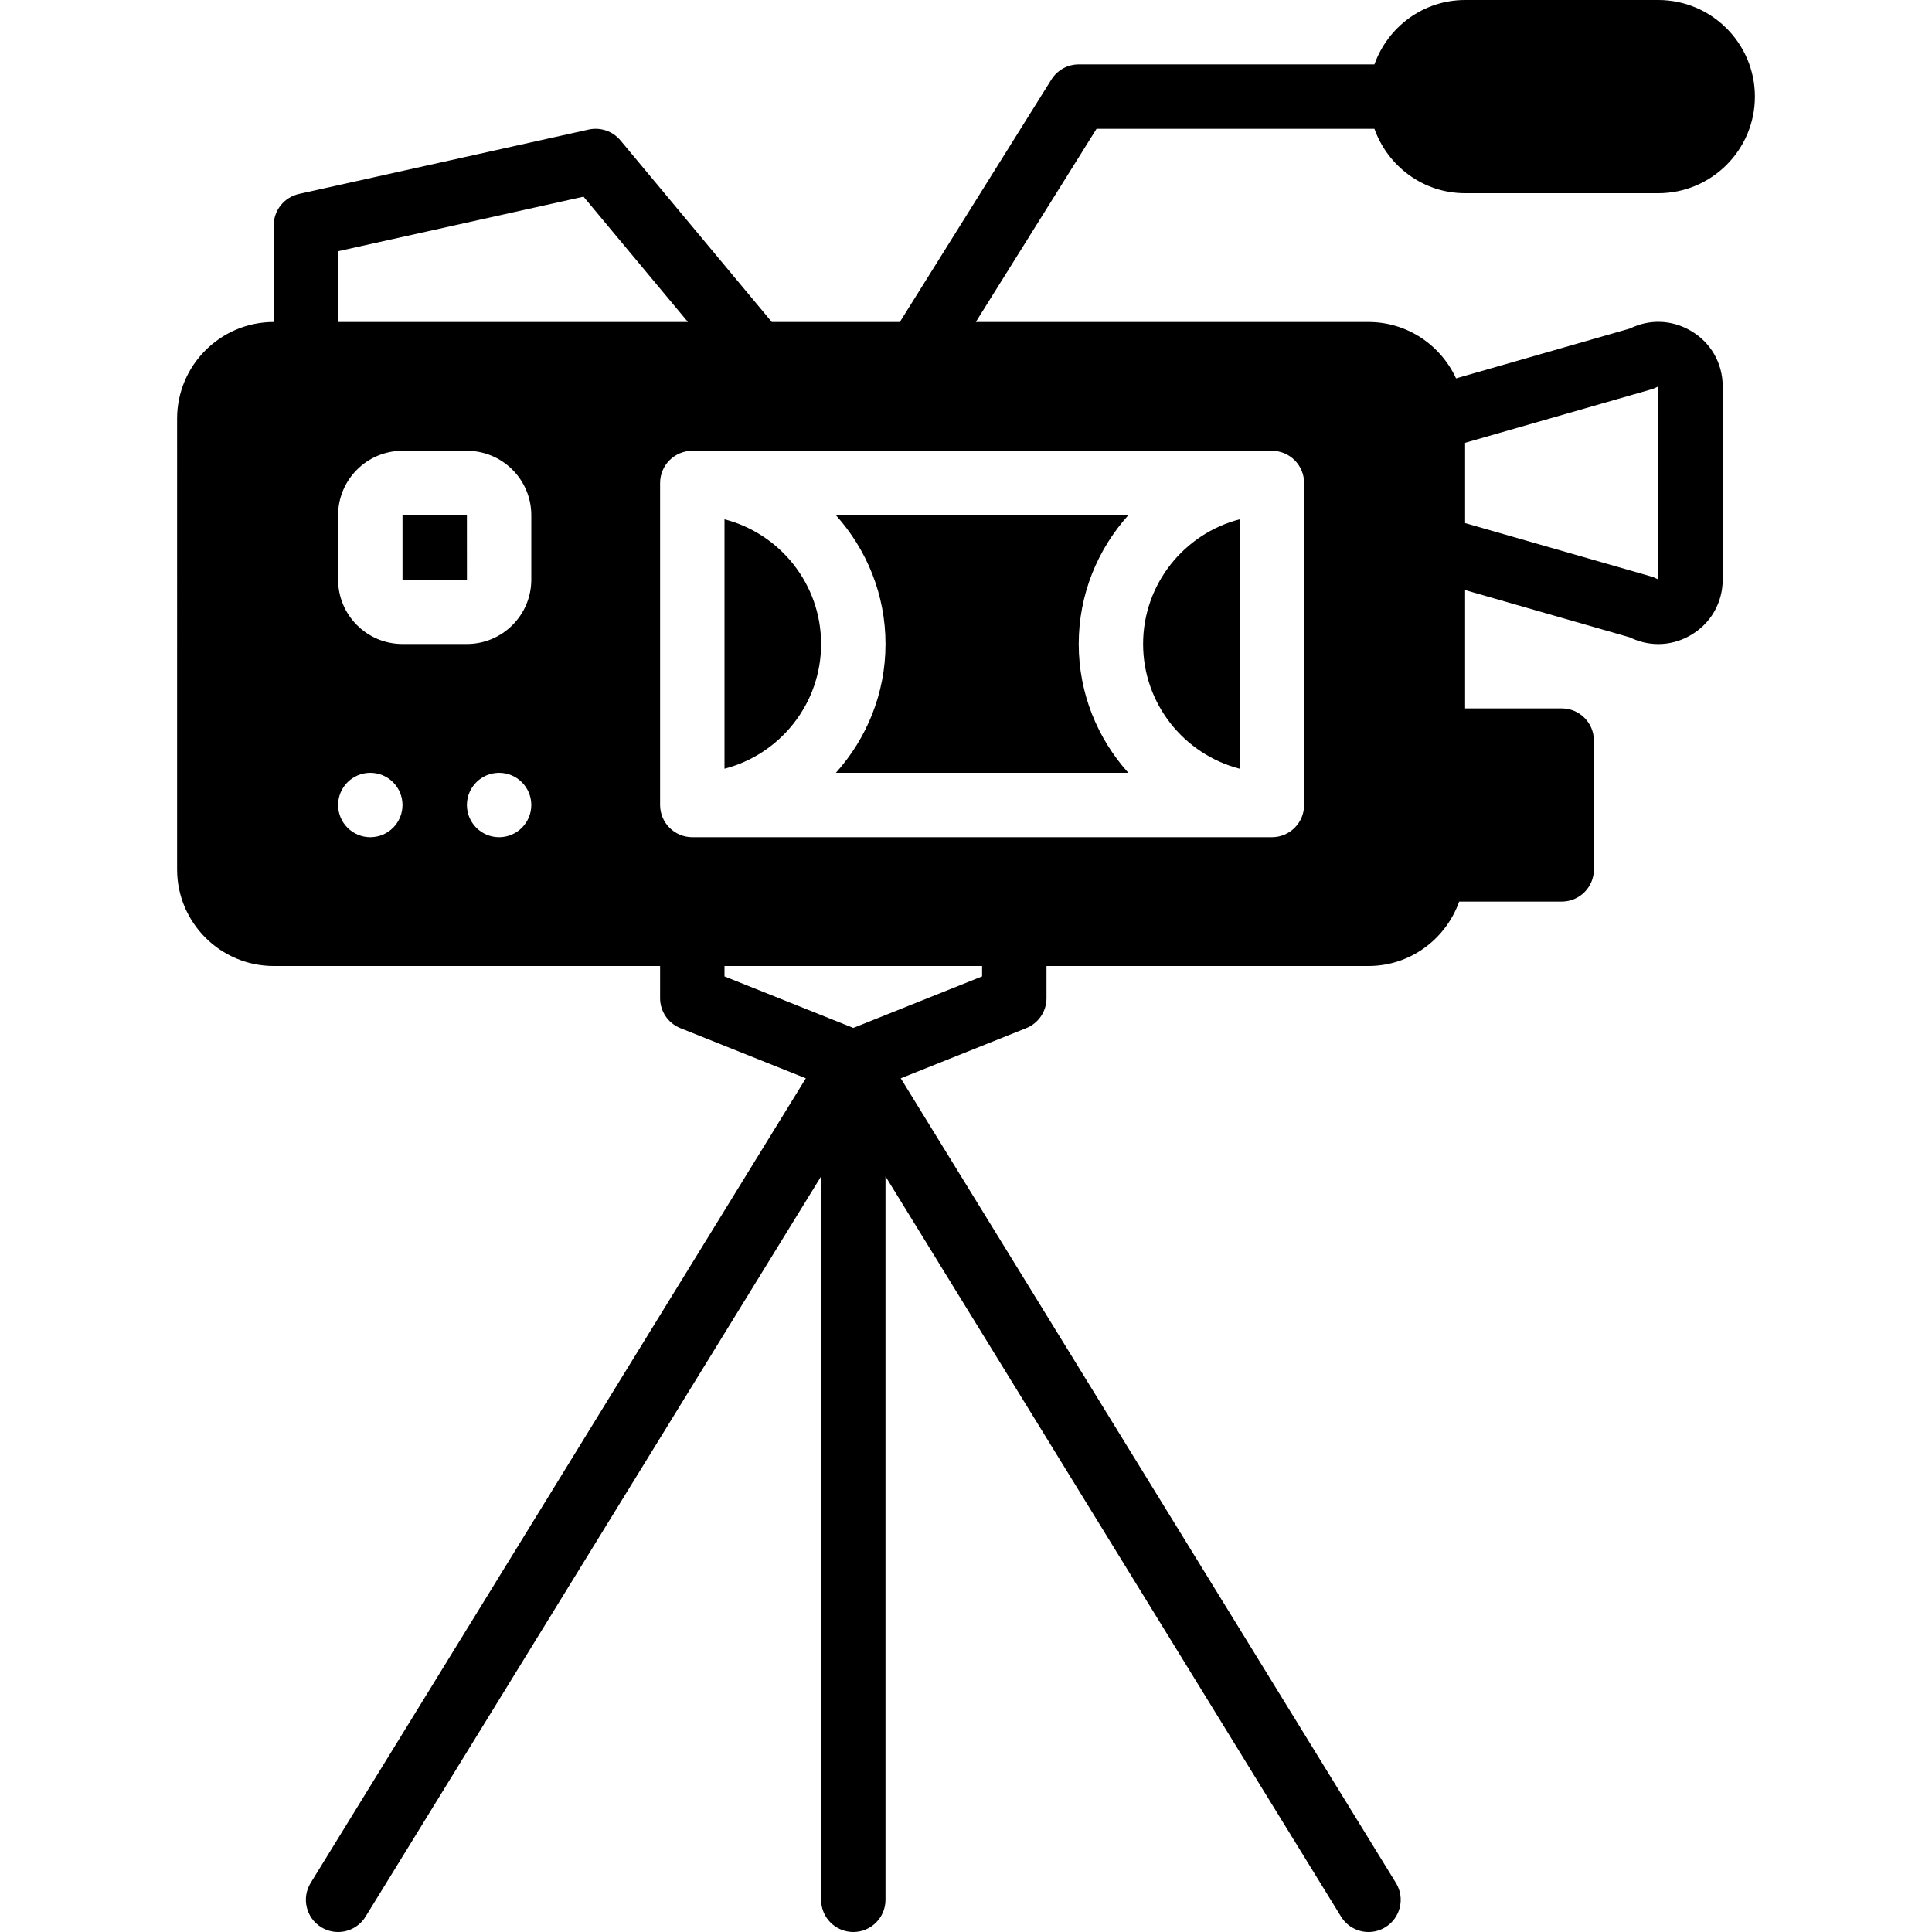 <?xml version="1.0" encoding="iso-8859-1"?>
<!-- Uploaded to: SVG Repo, www.svgrepo.com, Generator: SVG Repo Mixer Tools -->
<svg fill="#000000" height="800px" width="800px" version="1.1" id="Layer_1" xmlns="http://www.w3.org/2000/svg" xmlns:xlink="http://www.w3.org/1999/xlink" 
	 viewBox="0 0 512 512" xml:space="preserve">
<g>
	<g>
		<g>
			<path d="M364.237,34.133c3.533,9.907,12.919,17.067,24.03,17.067h51.2c14.114,0,25.6-11.486,25.6-25.6S453.581,0,439.467,0h-51.2
				c-11.11,0-20.497,7.159-24.03,17.067h-78.37c-2.944,0-5.675,1.519-7.236,4.011l-40.166,64.256h-33.929L164.42,37.197
				c-2.048-2.449-5.299-3.55-8.405-2.867l-76.8,17.067c-3.9,0.879-6.682,4.335-6.682,8.337v25.6c-14.114,0-25.6,11.486-25.6,25.6
				V230.4c0,14.114,11.486,25.6,25.6,25.6h102.4v8.533c0,3.49,2.125,6.622,5.359,7.927l33.263,13.303L82.33,498.995
				c-2.466,4.011-1.22,9.276,2.799,11.742c1.391,0.853,2.935,1.263,4.463,1.263c2.867,0,5.666-1.442,7.279-4.062l120.73-196.19
				v191.718c0,4.719,3.823,8.533,8.533,8.533c4.71,0,8.533-3.814,8.533-8.533V311.748l120.73,196.19
				c1.613,2.62,4.412,4.062,7.279,4.062c1.528,0,3.072-0.41,4.463-1.263c4.019-2.466,5.265-7.731,2.799-11.742L238.712,285.764
				l33.263-13.303c3.234-1.306,5.359-4.437,5.359-7.927V256h85.333c11.11,0,20.497-7.159,24.03-17.067h27.17
				c4.719,0,8.533-3.814,8.533-8.533v-34.133c0-4.719-3.814-8.533-8.533-8.533h-25.6v-31.36l43.691,12.544
				c2.381,1.178,4.949,1.766,7.509,1.766c2.918,0,5.845-0.768,8.499-2.304c5.367-3.081,8.567-8.61,8.567-14.797v-51.2
				c0-6.187-3.2-11.708-8.559-14.788c-5.009-2.884-10.914-3.055-16.017-0.538l-46.089,13.218
				c-4.053-8.789-12.894-14.942-23.202-14.942H258.603l31.991-51.2H364.237z M388.267,117.35l49.246-14.131
				c0.691-0.196,1.348-0.478,1.954-0.836v51.2c-0.614-0.35-1.263-0.631-1.954-0.828l-49.246-14.131V117.35z M98.133,221.867
				c-4.71,0-8.533-3.823-8.533-8.533c0-4.71,3.823-8.533,8.533-8.533c4.71,0,8.533,3.823,8.533,8.533
				C106.667,218.044,102.844,221.867,98.133,221.867z M132.267,221.867c-4.71,0-8.533-3.823-8.533-8.533
				c0-4.71,3.823-8.533,8.533-8.533s8.533,3.823,8.533,8.533C140.8,218.044,136.977,221.867,132.267,221.867z M140.8,153.6
				c0,9.412-7.654,17.067-17.067,17.067h-17.067c-9.412,0-17.067-7.654-17.067-17.067v-17.067c0-9.412,7.654-17.067,17.067-17.067
				h17.067c9.412,0,17.067,7.654,17.067,17.067V153.6z M89.6,85.333V66.577l65.041-14.456l27.674,33.212H89.6z M260.267,258.756
				l-34.133,13.653L192,258.756V256h68.267V258.756z M337.067,119.467c4.71,0,8.533,3.814,8.533,8.533v85.333
				c0,4.719-3.823,8.533-8.533,8.533h-153.6c-4.71,0-8.533-3.814-8.533-8.533V128c0-4.719,3.823-8.533,8.533-8.533H337.067z"/>
			<path d="M299.012,204.8c-8.141-9.071-13.141-21.009-13.141-34.133s5.001-25.062,13.141-34.133h-77.491
				c8.141,9.071,13.15,21.009,13.15,34.133s-5.009,25.062-13.15,34.133H299.012z"/>
			<polygon points="106.667,136.533 106.667,153.6 123.742,153.6 123.733,136.533 			"/>
			<path d="M217.6,170.667c0-15.872-10.897-29.261-25.6-33.05v66.099C206.703,199.927,217.6,186.539,217.6,170.667z"/>
			<path d="M328.533,203.716v-66.099c-14.703,3.789-25.6,17.178-25.6,33.05S313.83,199.927,328.533,203.716z"/>
		</g>
	</g>
</g>
</svg>